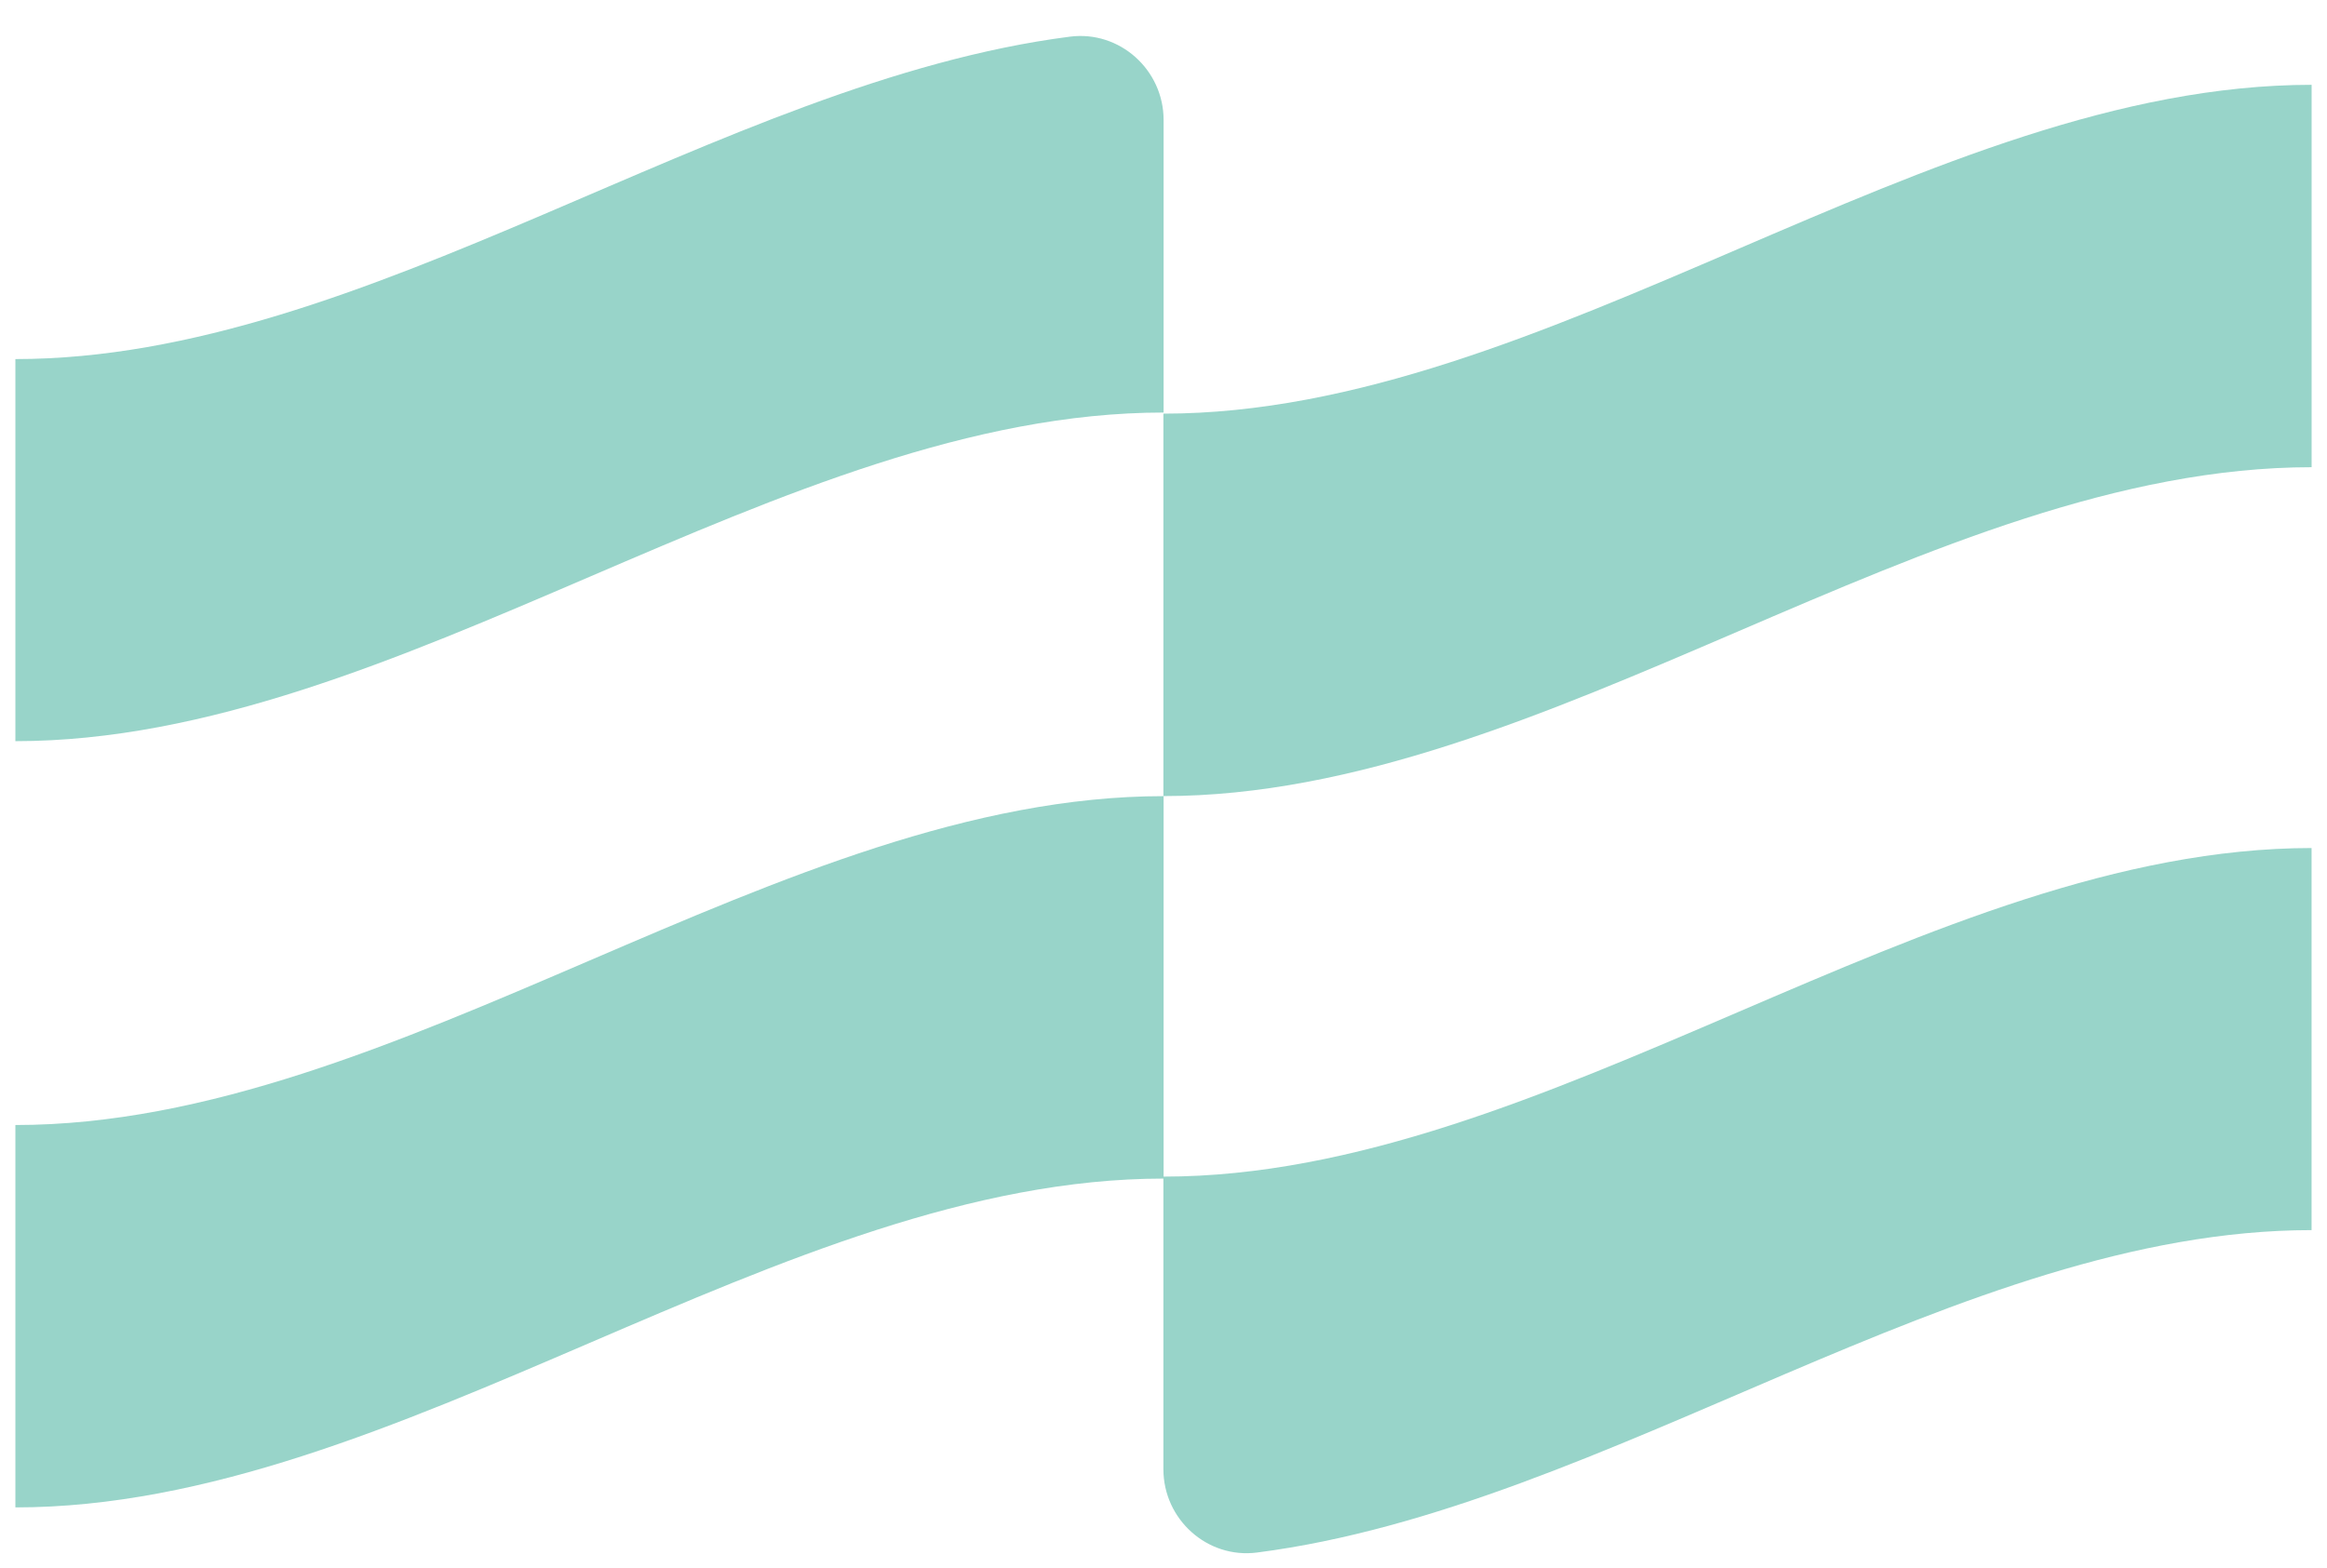 <svg width="46" height="31" viewBox="0 0 46 31" fill="none" xmlns="http://www.w3.org/2000/svg">
<path d="M23.002 15.742C15.435 15.742 7.87 22.245 0.304 22.245C0.304 24.765 0.304 27.286 0.304 29.806C7.869 29.806 15.435 23.304 23.002 23.304V15.742Z" fill="#98D4C9"/>
<path d="M21.149 0.725C14.2 1.619 7.252 7.1 0.304 7.1C0.304 9.618 0.304 12.137 0.304 14.655C7.869 14.655 15.435 8.157 23.002 8.157V2.372C23.002 1.381 22.134 0.598 21.15 0.725H21.149Z" fill="#98D4C9"/>
<path d="M45.696 16.768C38.13 16.768 30.564 23.265 22.998 23.265C22.998 25.194 22.998 27.122 22.998 29.05C22.998 30.042 23.865 30.825 24.849 30.698C31.799 29.804 38.746 24.323 45.695 24.323V16.768H45.696Z" fill="#98D4C9"/>
<path d="M45.696 1.677C38.13 1.677 30.564 8.179 22.998 8.179C22.998 10.7 22.998 13.22 22.998 15.741C30.564 15.741 38.13 9.238 45.696 9.238V1.677Z" fill="#98D4C9"/>
</svg>

